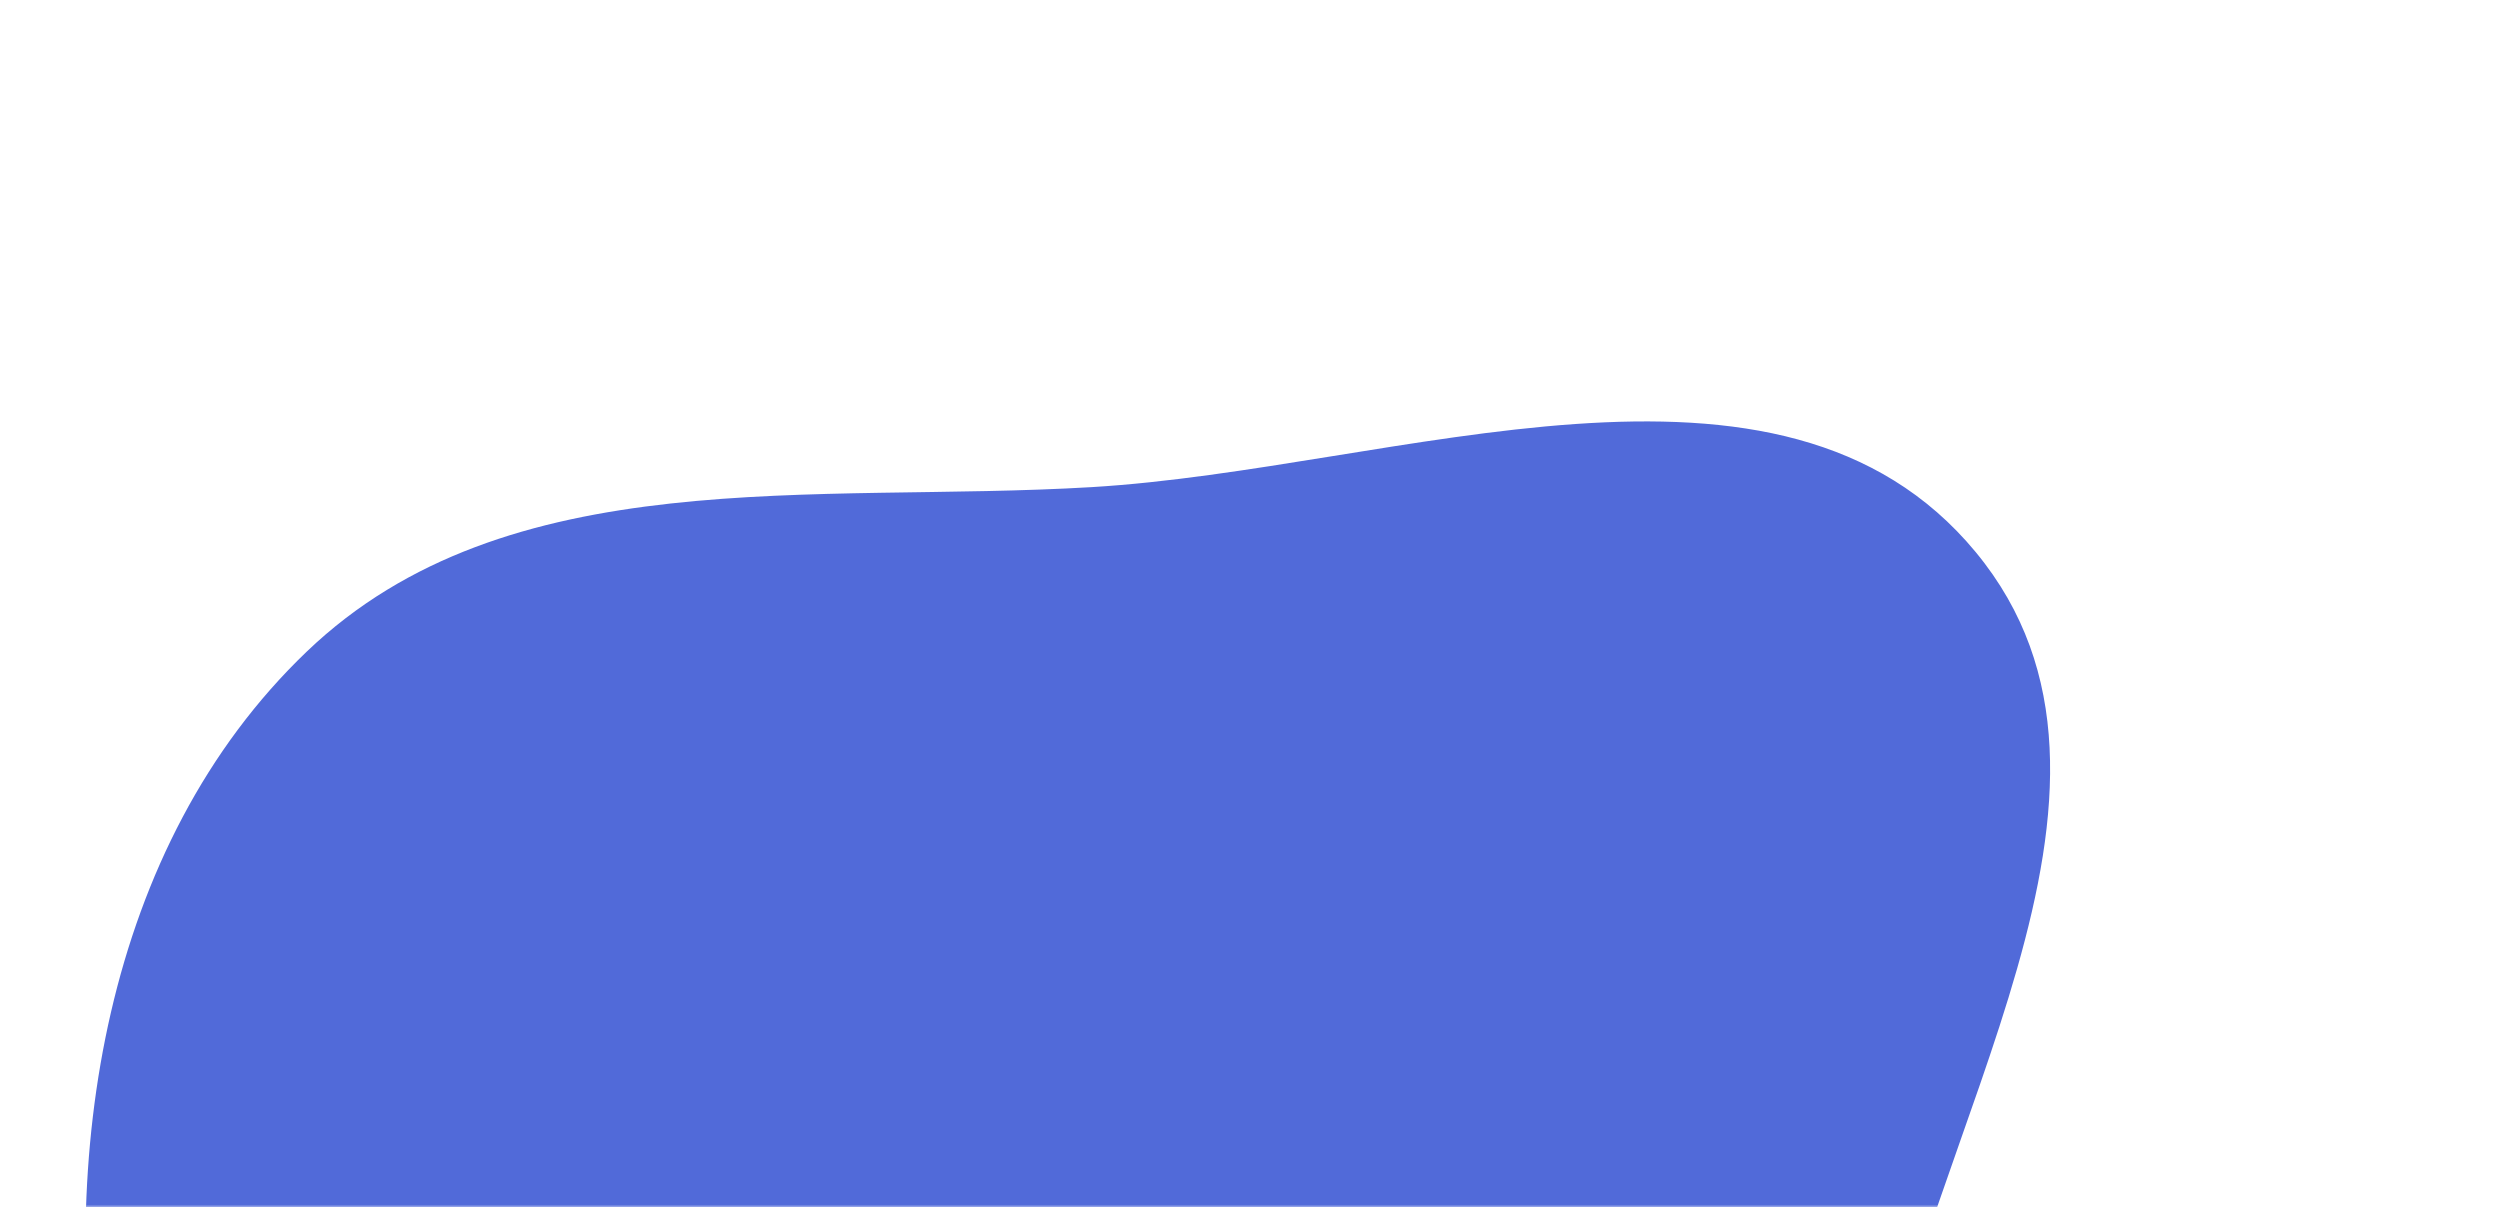 <svg width="439" height="212" viewBox="0 0 439 212" fill="none" xmlns="http://www.w3.org/2000/svg">
<mask id="mask0_1048_2023" style="mask-type:alpha" maskUnits="userSpaceOnUse" x="0" y="0" width="439" height="212">
<rect width="439" height="212" fill="#3D56C2"/>
</mask>
<g mask="url(#mask0_1048_2023)">
<path fill-rule="evenodd" clip-rule="evenodd" d="M191.665 85.541C245.518 82.332 312.582 55.392 346.931 96.945C381.407 138.654 337.726 198.608 329.291 252.036C323.05 291.57 332.158 335.793 304.632 364.876C276.641 394.449 232.328 400.007 191.665 397.445C153.735 395.054 121.254 375.845 92.107 351.482C59.079 323.874 24.556 294.508 17.708 252.036C9.859 203.356 18.238 148.52 53.88 114.406C89.105 80.693 142.967 88.442 191.665 85.541Z" fill="#516AD9"/>
</g>
</svg>
